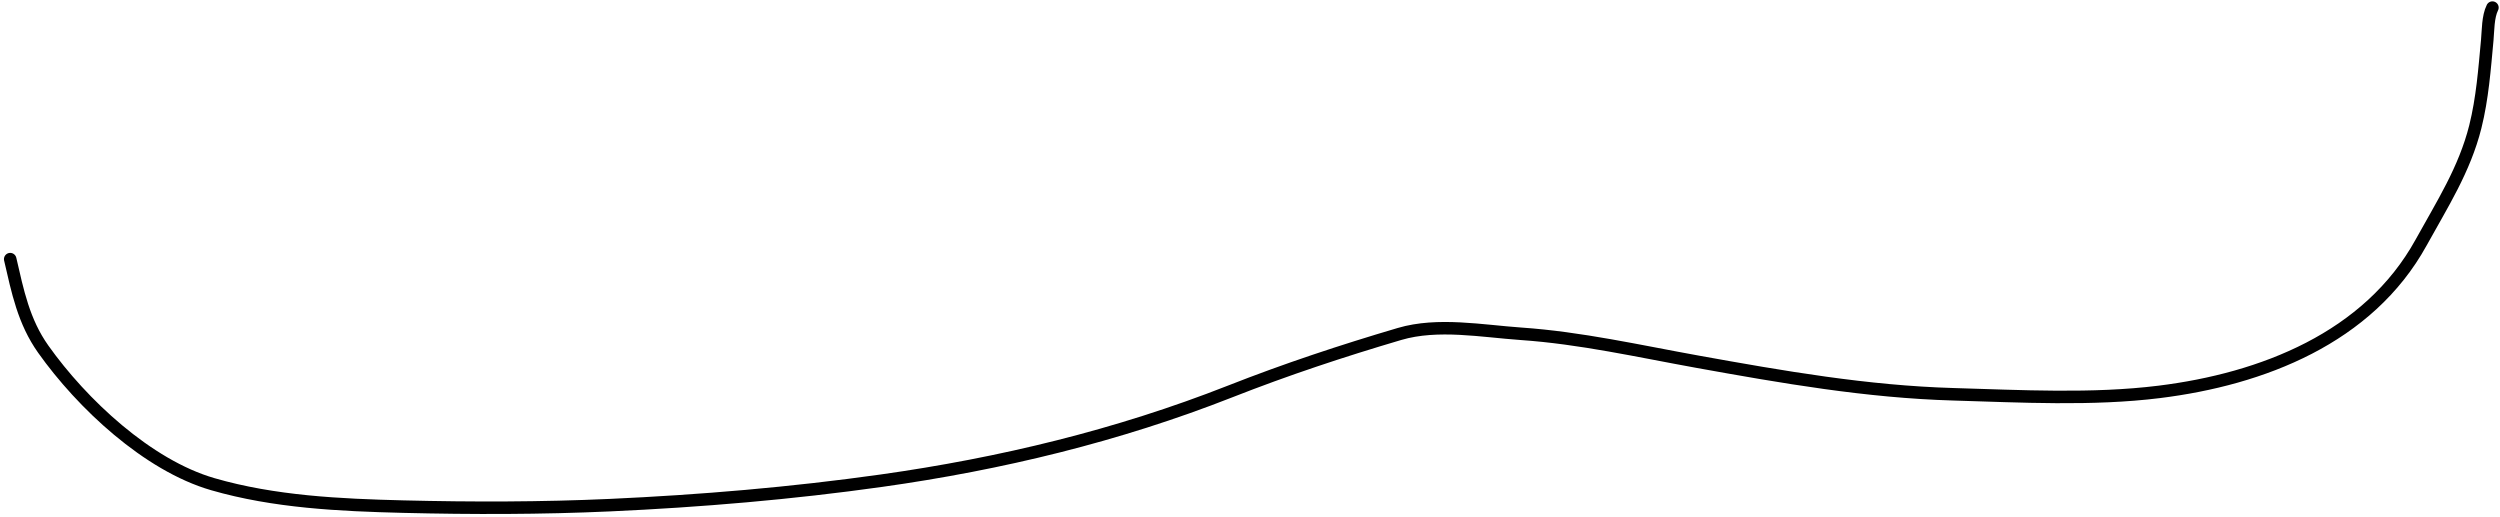 <?xml version="1.0" encoding="UTF-8"?> <svg xmlns="http://www.w3.org/2000/svg" width="600" height="124" viewBox="0 0 600 124" fill="none"><path d="M598.181 1.825C597.085 4.018 597.157 7.329 596.946 9.592C596.295 16.57 595.783 23.599 594.077 30.42C591.511 40.686 586.094 49.089 581.059 58.221C568.429 81.132 542.879 90.992 518.221 94.053C502.129 96.051 484.964 95.096 468.797 94.627C448.034 94.025 427.793 90.491 407.414 86.816C393.299 84.271 379.384 81.1 365.051 80.109C355.724 79.464 345.074 77.437 335.882 80.153C321.951 84.269 308.72 88.647 295.196 93.965C268.228 104.571 240.179 111.332 211.528 115.367C190 118.4 168.111 120.249 146.395 121.237C129.9 121.986 113.3 121.999 96.795 121.59C81.552 121.212 65.822 120.475 51.078 116.206C35.423 111.673 19.664 96.876 10.391 83.816C5.666 77.16 4.228 69.906 2.448 62.193" stroke="black" stroke-width="3" stroke-linecap="round"></path></svg> 
